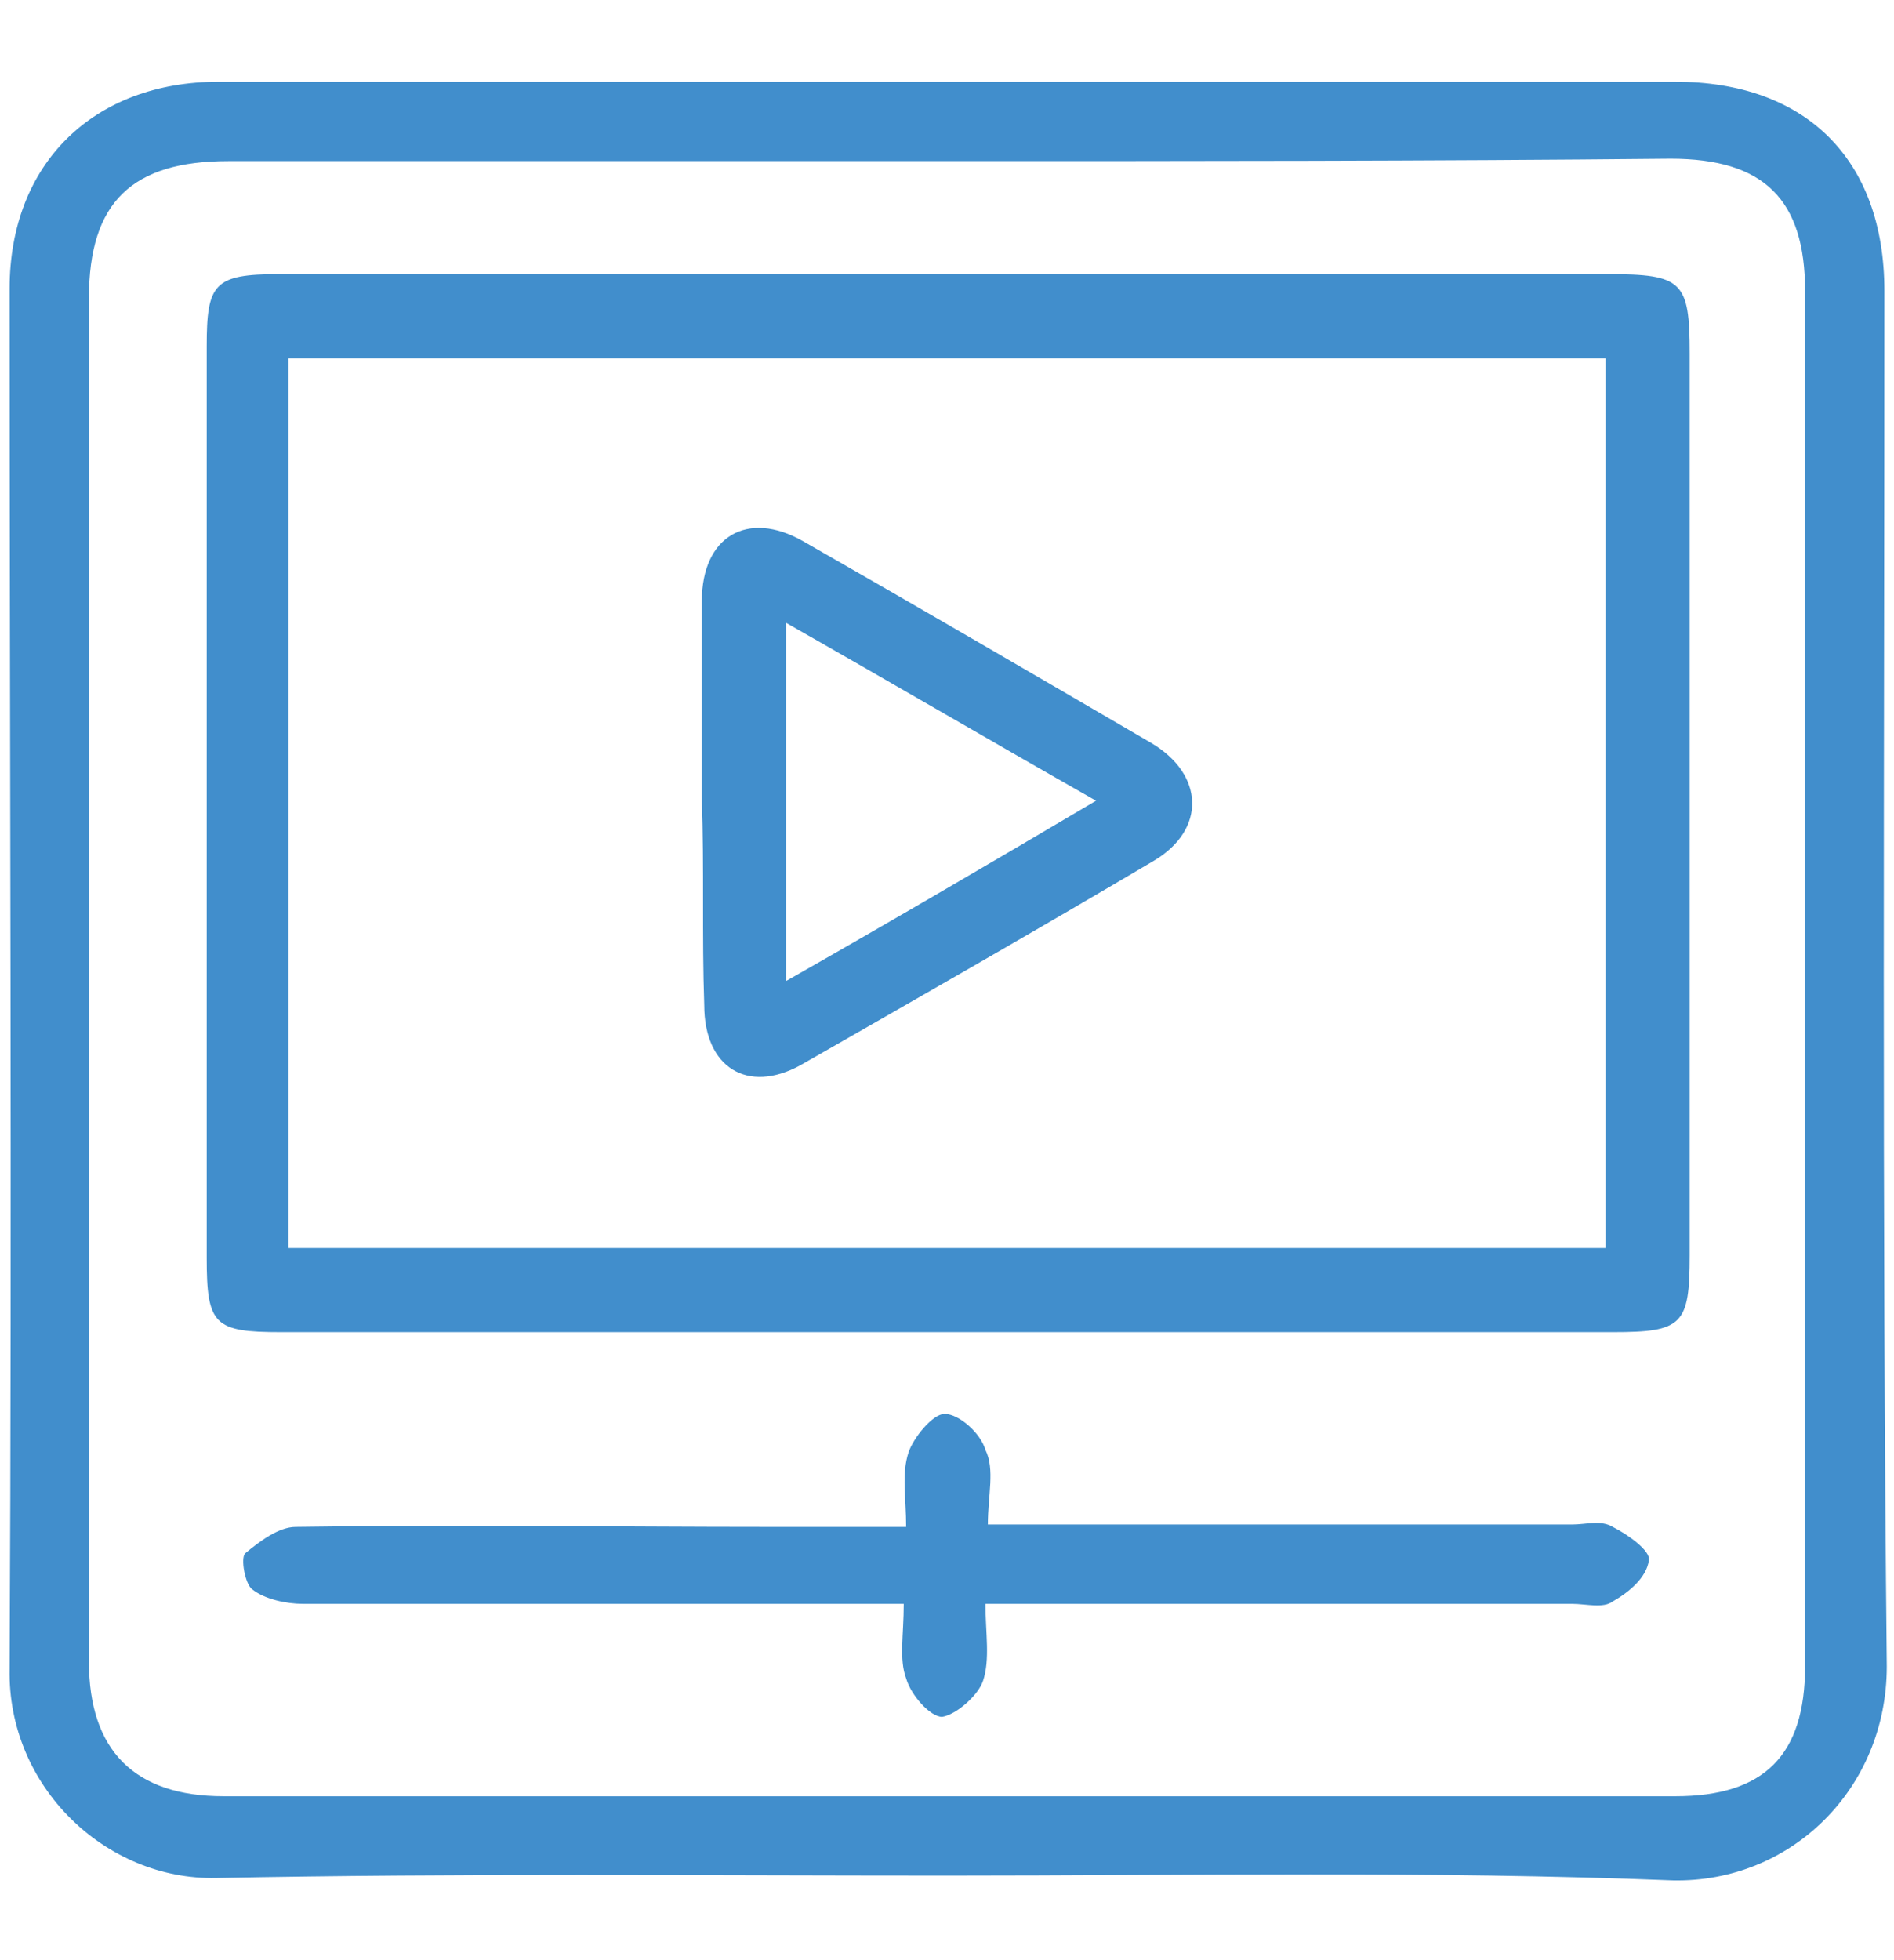 <?xml version="1.0" encoding="utf-8"?>
<!-- Generator: Adobe Illustrator 24.1.1, SVG Export Plug-In . SVG Version: 6.00 Build 0)  -->
<svg version="1.1" id="Layer_1" xmlns="http://www.w3.org/2000/svg" xmlns:xlink="http://www.w3.org/1999/xlink" x="0px" y="0px"
	 viewBox="0 0 78.8 81.5" style="enable-background:new 0 0 78.8 81.5;" xml:space="preserve">
<style type="text/css">
	.st0{fill:#418ECC;}
</style>
<g>
	<path class="st0" d="M39.4,78C29.2,78,19.1,77.9,9,78.1c-4.6,0.1-8.7-3.8-8.6-8.7c0.1-19.1,0-38.3,0-57.4c0-5.2,3.5-8.6,8.7-8.6
		c20.2,0,40.4,0,60.6,0c5.4,0,8.7,3.2,8.7,8.7c0,19.1-0.1,38.1,0.1,57.2c0,5.1-4,9-8.9,8.9C59.5,77.8,49.5,78,39.4,78z M39.5,6.7
		c-10,0-20,0-30,0c-4,0-5.8,1.7-5.8,5.7c0,18.9,0,37.8,0,56.7c0,3.7,1.9,5.6,5.6,5.6c20.1,0,40.3,0,60.4,0c3.7,0,5.4-1.7,5.4-5.4
		c0-19.1,0-38.1,0-57.2c0-3.8-1.7-5.5-5.6-5.5C59.5,6.7,49.5,6.7,39.5,6.7z"/>
	<path class="st0" d="M39.5,11.4c9.1,0,18.3,0,27.4,0c3.1,0,3.4,0.3,3.4,3.3c0,12.5,0,25,0,37.5c0,2.9-0.3,3.2-3.2,3.2
		c-18.5,0-36.9,0-55.4,0c-2.8,0-3.1-0.3-3.1-3.1c0-12.6,0-25.3,0-37.9c0-2.6,0.3-3,3-3C20.9,11.4,30.2,11.4,39.5,11.4z M66.8,51.9
		c0-12.5,0-24.7,0-37c-18.4,0-36.5,0-54.8,0c0,12.4,0,24.6,0,37C30.3,51.9,48.5,51.9,66.8,51.9z"/>
	<path class="st0" d="M41.1,63.4c8.3,0,16.3,0,24.3,0c0.6,0,1.2-0.2,1.7,0.1c0.6,0.3,1.6,1,1.5,1.4c-0.1,0.7-0.8,1.3-1.5,1.7
		c-0.4,0.3-1.1,0.1-1.7,0.1c-7.3,0-14.5,0-21.8,0c-0.8,0-1.5,0-2.6,0c0,1.2,0.2,2.3-0.1,3.2c-0.2,0.6-1.1,1.4-1.7,1.5
		c-0.5,0-1.3-0.9-1.5-1.6c-0.3-0.8-0.1-1.8-0.1-3.1c-0.9,0-1.6,0-2.4,0c-7.5,0-15.1,0-22.6,0c-0.7,0-1.6-0.2-2.1-0.6
		c-0.3-0.2-0.5-1.3-0.3-1.5c0.6-0.5,1.4-1.1,2.1-1.1c6.6-0.1,13.2,0,19.8,0c1.8,0,3.6,0,5.6,0c0-1.2-0.2-2.2,0.1-3.1
		c0.2-0.6,1-1.6,1.5-1.6c0.6,0,1.5,0.8,1.7,1.5C41.4,61.1,41.1,62.2,41.1,63.4z"/>
	<path class="st0" d="M29.2,33.2c0-2.7,0-5.5,0-8.2c0-2.7,1.9-3.8,4.2-2.5c4.9,2.8,9.7,5.6,14.5,8.4c2.2,1.3,2.3,3.6,0.1,4.9
		c-4.9,2.9-9.8,5.7-14.7,8.5c-2.2,1.2-4,0.1-4-2.5C29.2,38.9,29.3,36.1,29.2,33.2z M32.7,40.8c4.4-2.5,8.5-4.9,12.9-7.5
		c-4.4-2.5-8.5-4.9-12.9-7.4C32.7,31,32.7,35.7,32.7,40.8z"/>
</g>
</svg>
